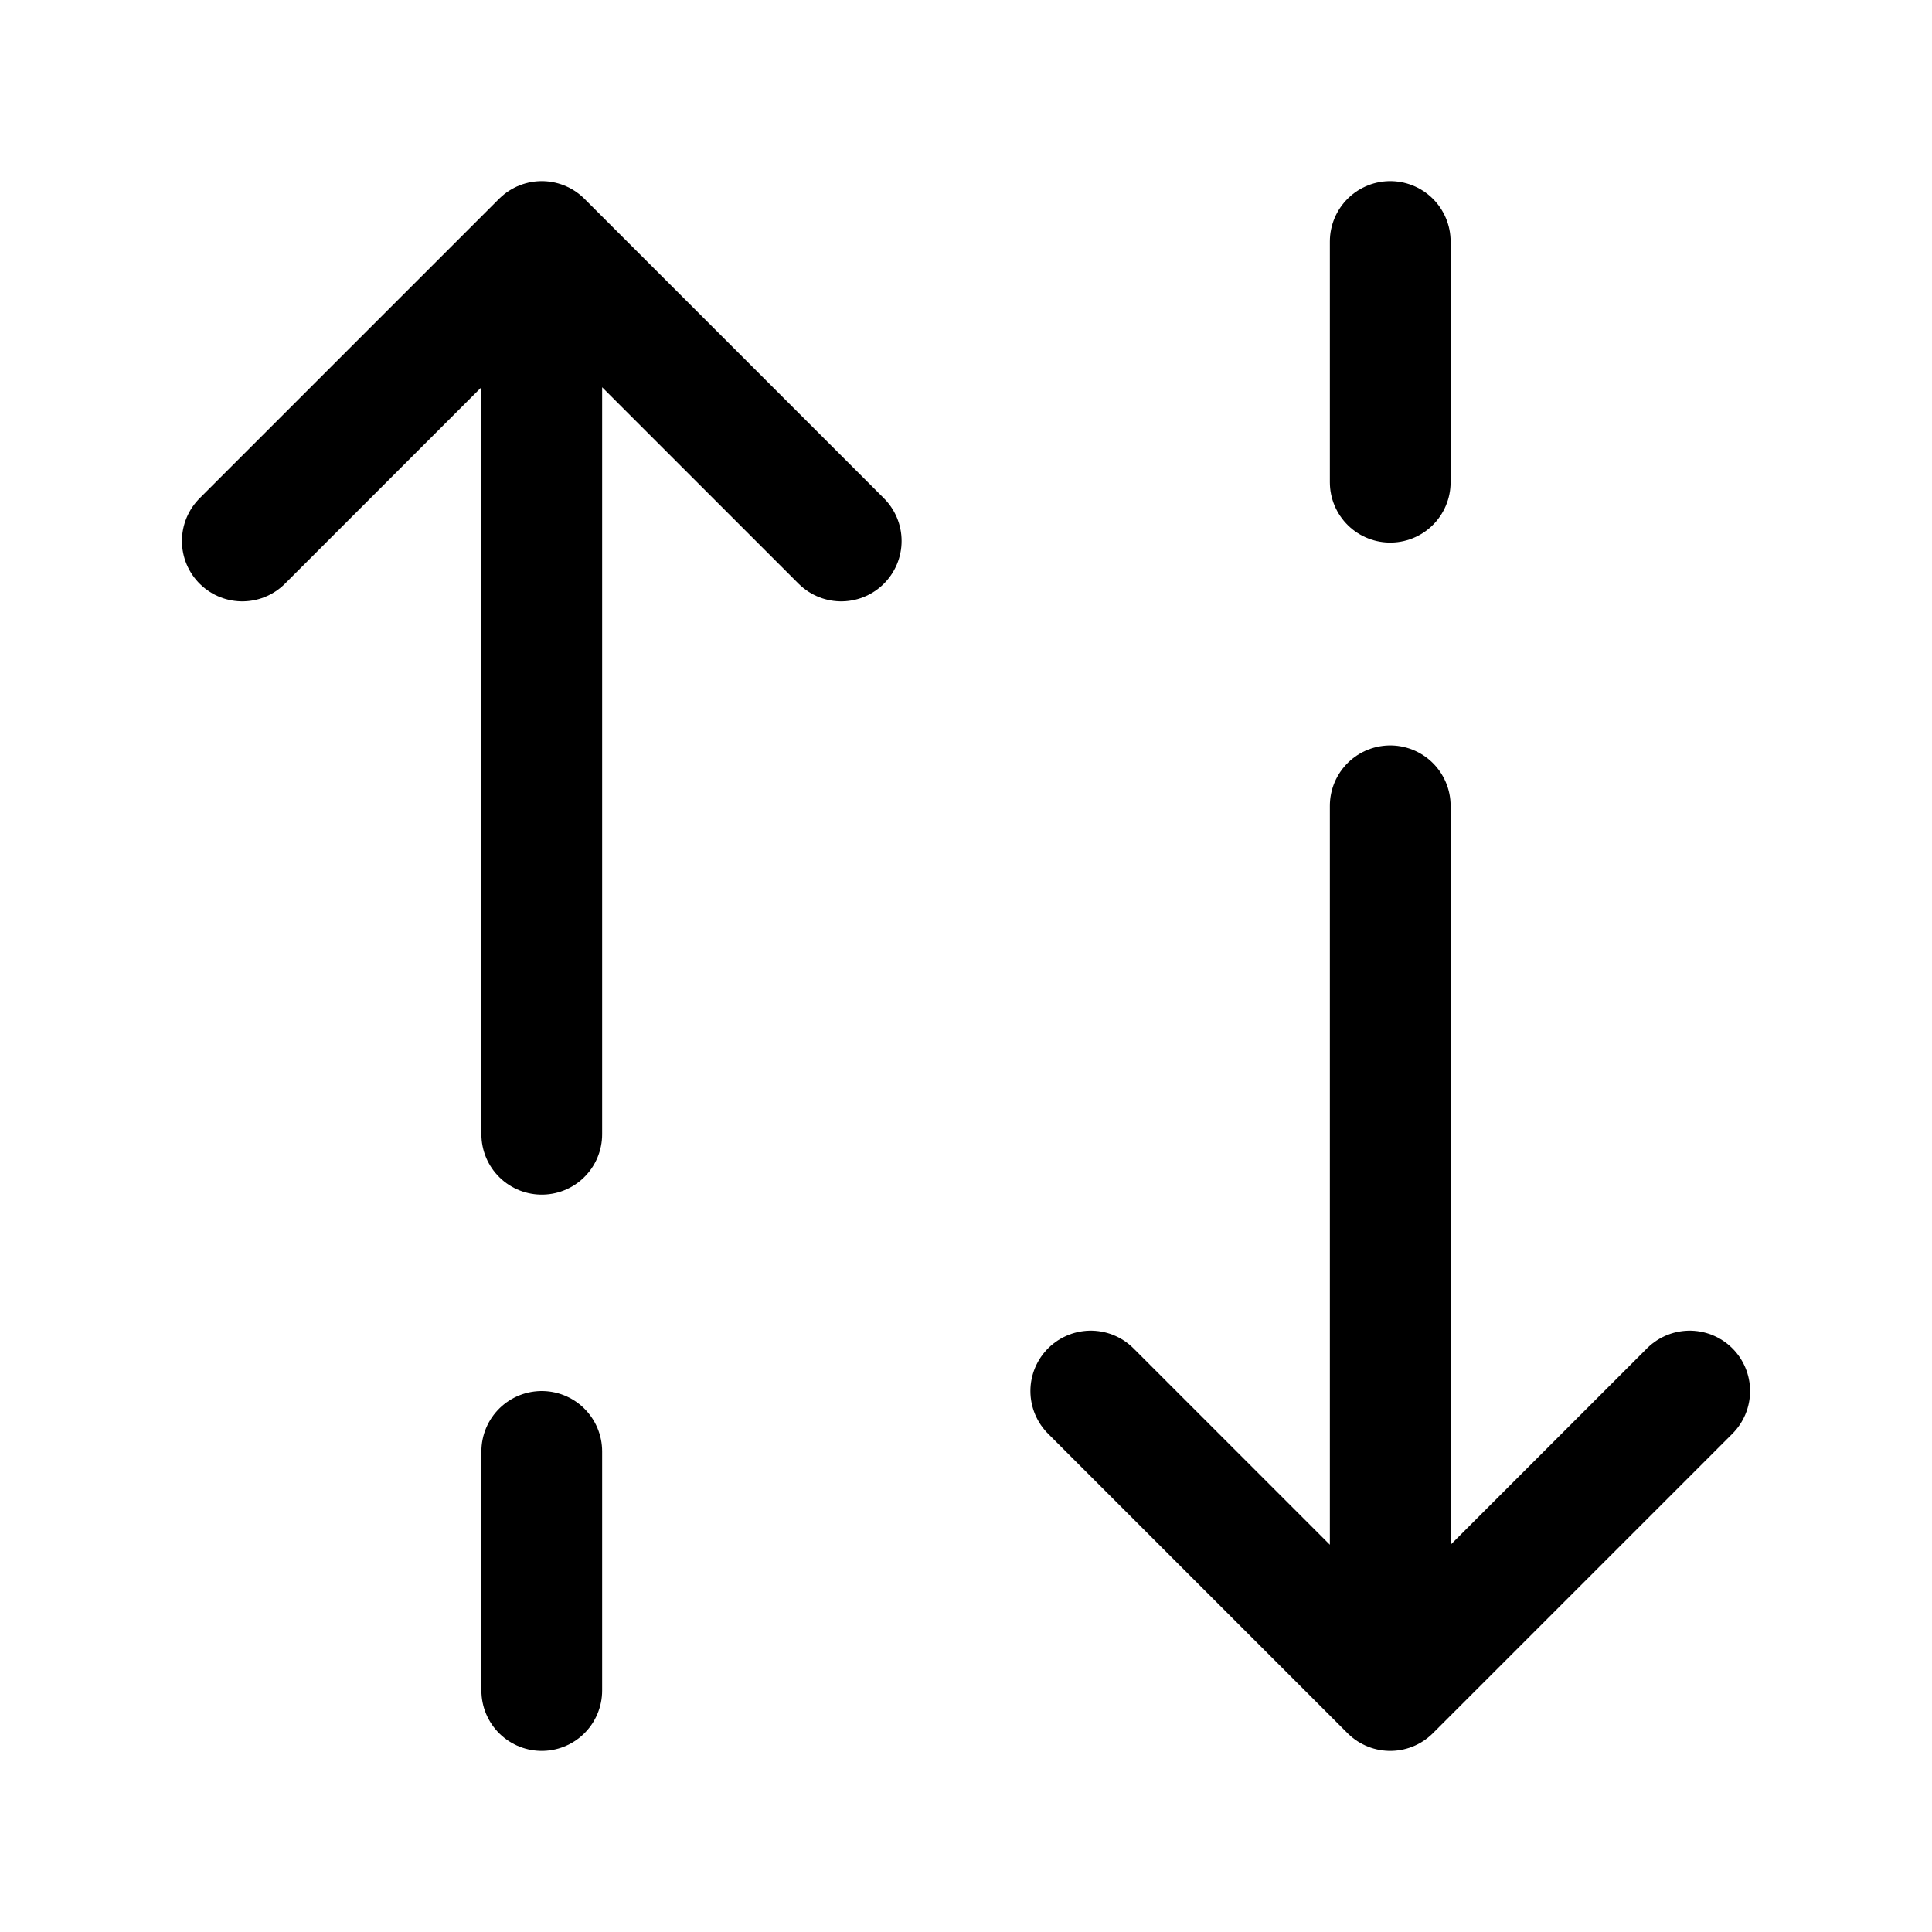 <svg xmlns="http://www.w3.org/2000/svg" fill="none" viewBox="0 0 24 24" stroke="currentColor" aria-hidden="true">
  <path stroke-linecap="round" stroke-linejoin="round" stroke-width="1.5" d="M13.55 17.28L17.27 21l3.72-3.72M17.27 10.01V21M17.27 3v2.99M10.45 6.72L6.73 3 3.01 6.72M6.73 3v11.09M6.73 21v-2.97"/>
</svg>
